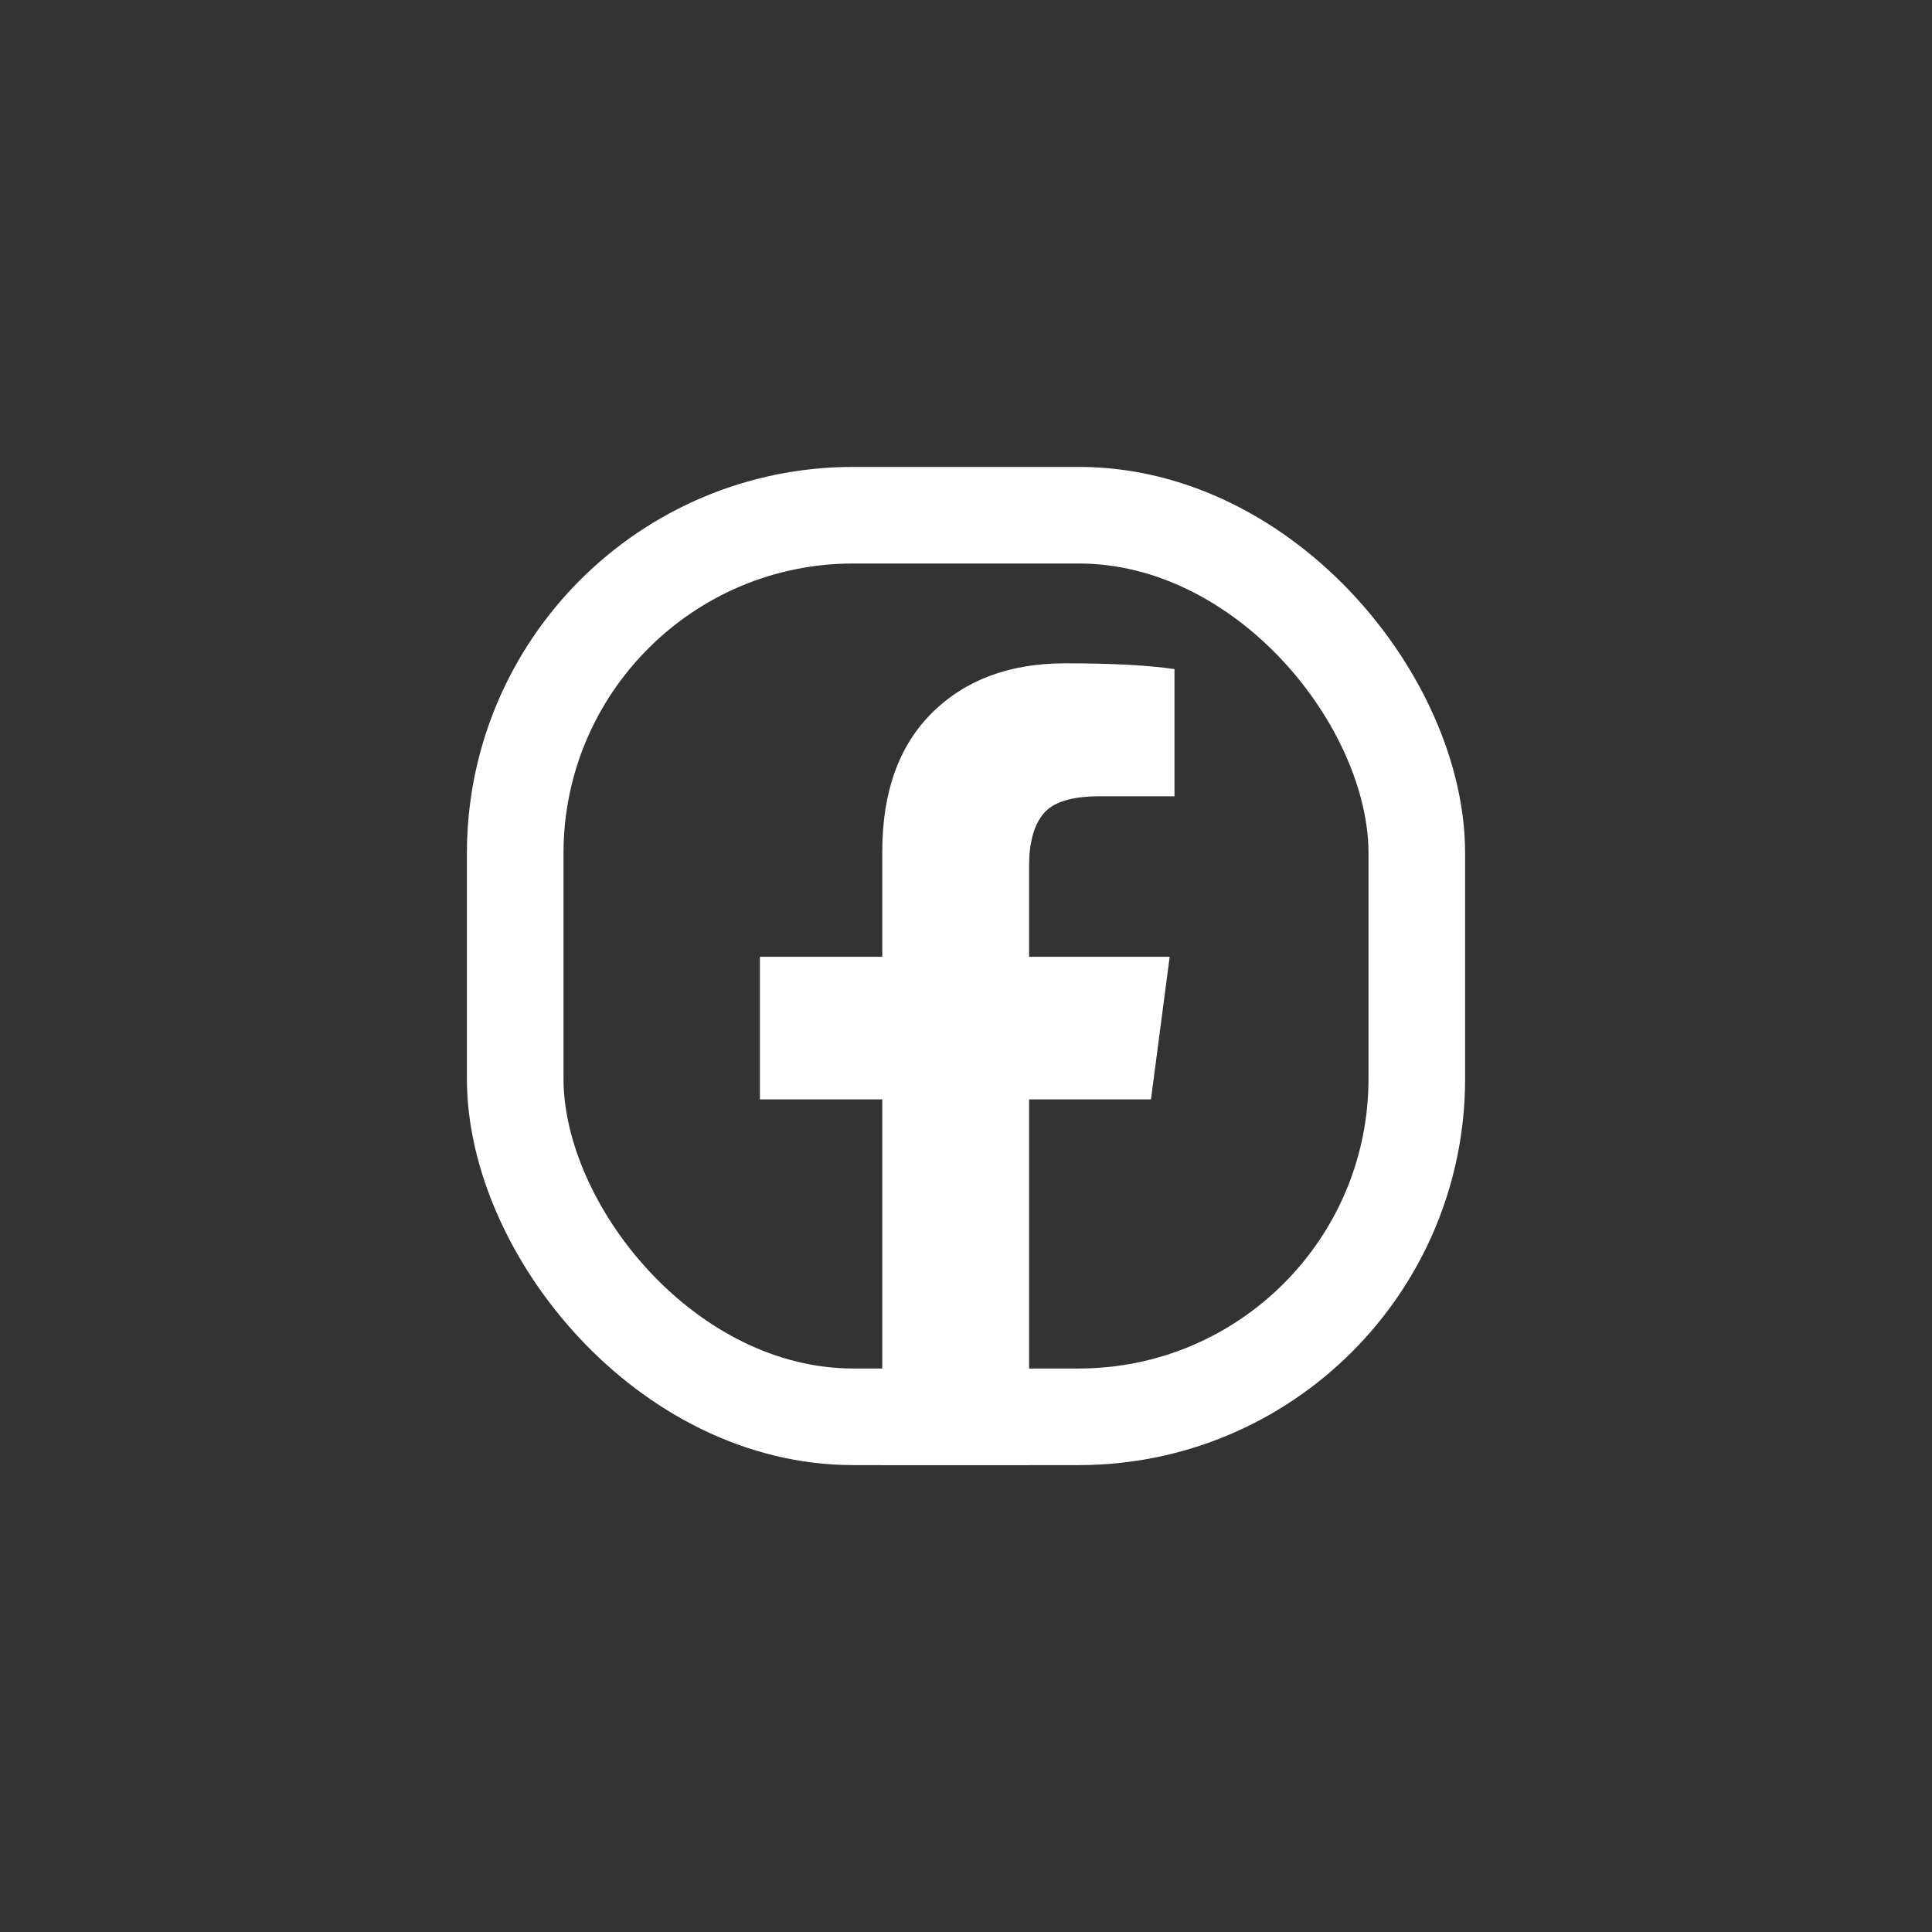 <svg viewBox="0 0 600 600" fill="none" xmlns="http://www.w3.org/2000/svg">
<rect x="0" y="0" width="600" height="600" fill="#333333" stroke="none"/>
<rect x="160" y="160" width="280" height="280" rx="105" stroke="#FFFFFF" stroke-width="30"/>
<path d="M364.744 207.796V247.3H341.35C332.807 247.3 327.045 249.096 324.065 252.688C321.084 256.279 319.594 261.666 319.594 268.849V297.13H363.254L357.443 341.424H319.594V455H273.997V341.424H236V297.13H273.997V264.509C273.997 245.954 279.163 231.563 289.494 221.338C299.826 211.113 313.584 206 330.77 206C345.373 206 356.698 206.599 364.744 207.796Z" fill="#FFFFFF"/>
</svg>
